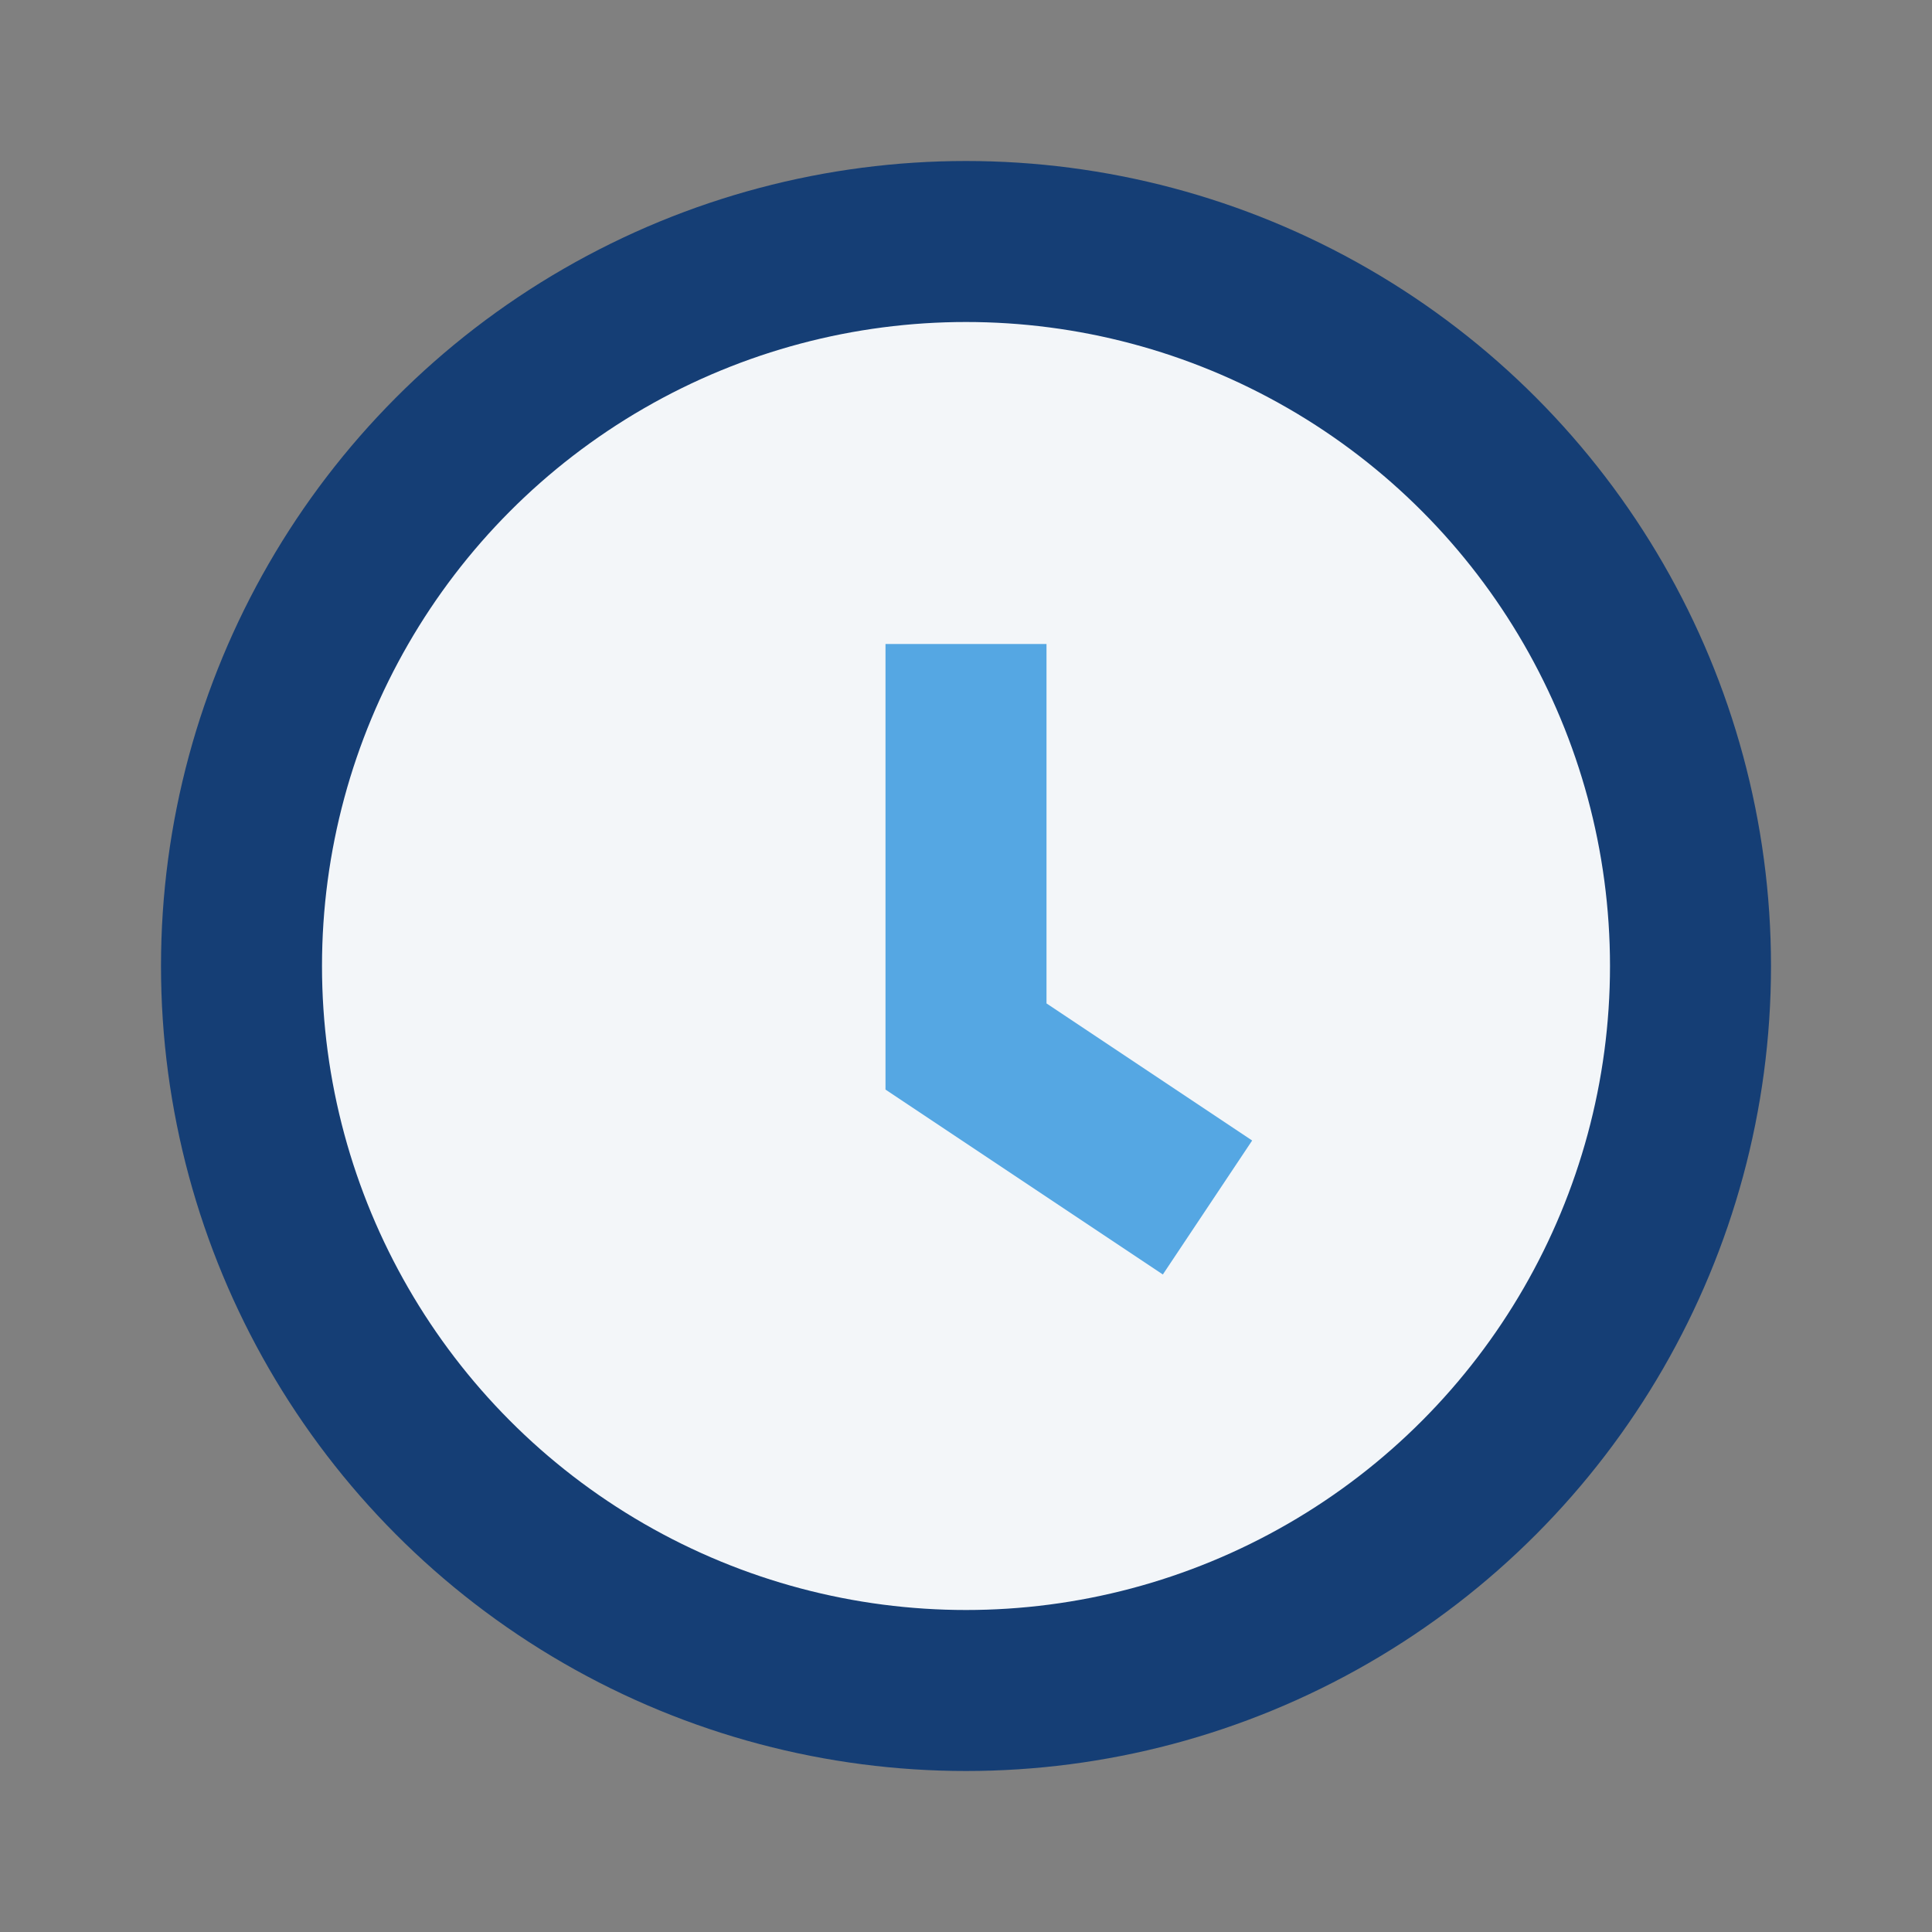 <?xml version="1.0" encoding="UTF-8"?>
<svg xmlns="http://www.w3.org/2000/svg" width="24" height="24" viewBox="0 0 24 24"><rect x="0" y="0" width="24" height="24" fill="#808080" stroke="none"/><circle cx="12" cy="12" r="9" fill="#f3f6f9" stroke="#153e75" stroke-width="2"/><path d="M12 8v5l3 2" stroke="#55a7e3" stroke-width="2" fill="none"/></svg>